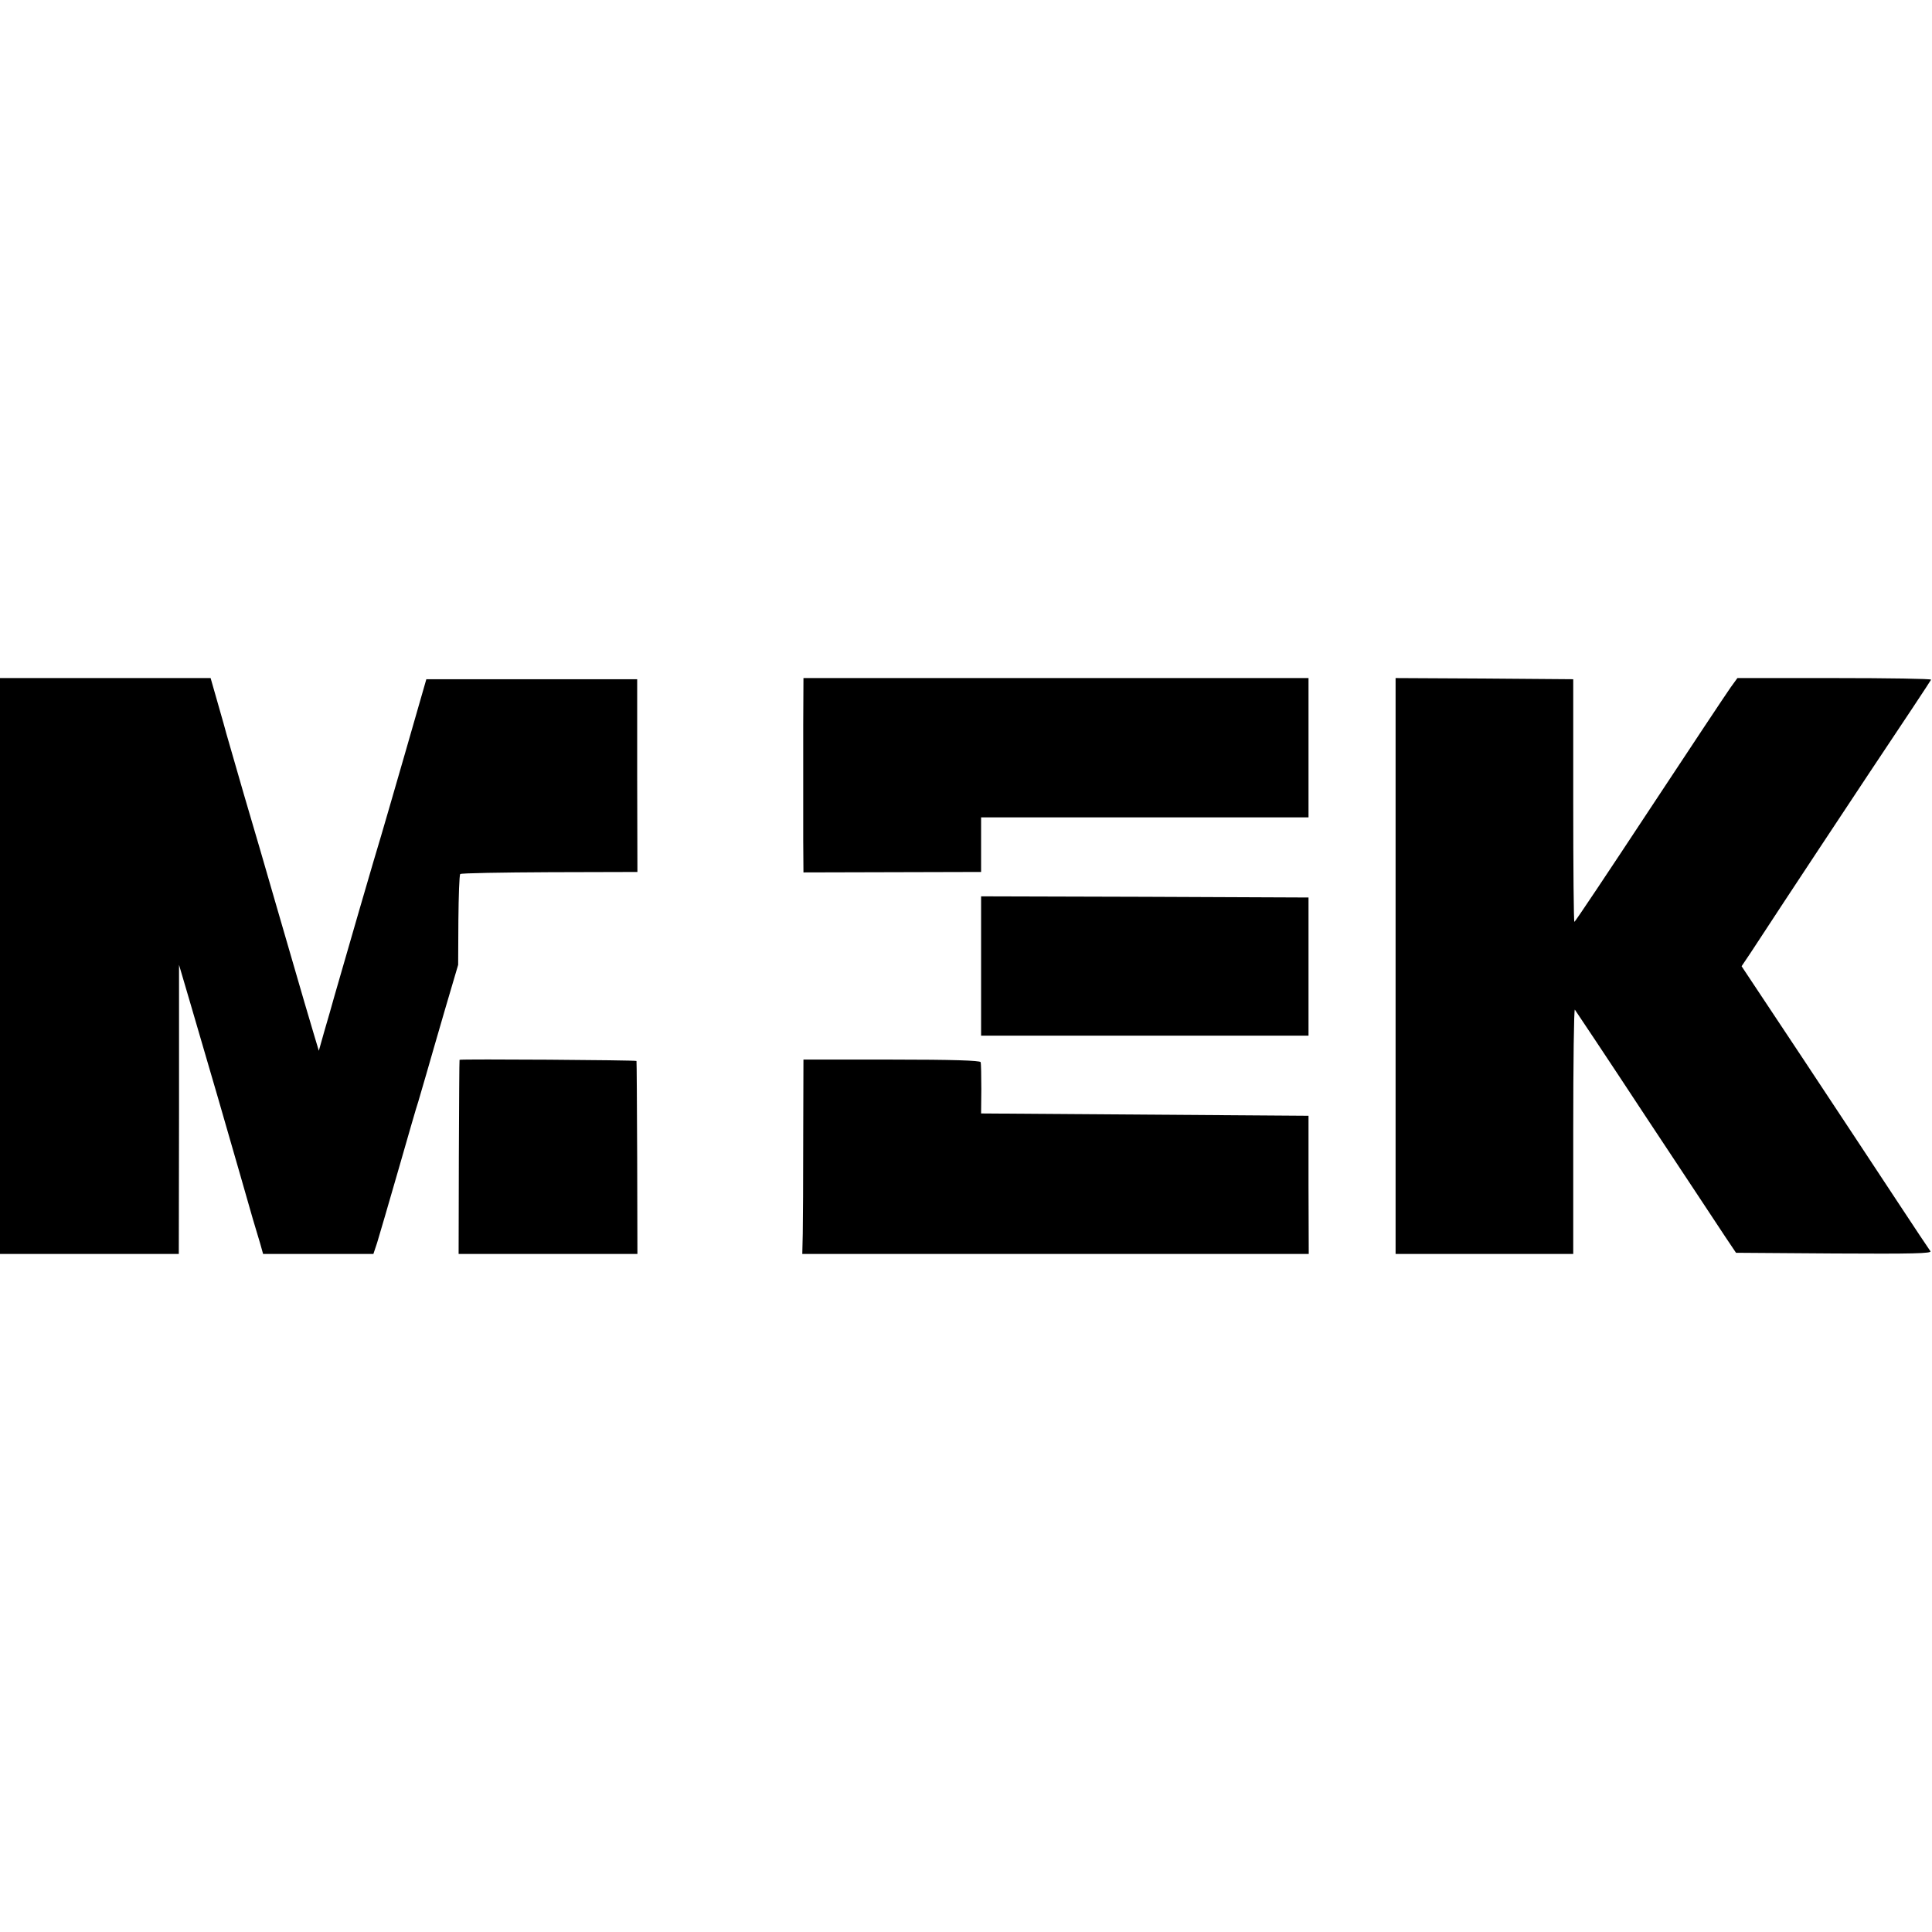 <?xml version="1.0" standalone="no"?>
<!DOCTYPE svg PUBLIC "-//W3C//DTD SVG 20010904//EN"
 "http://www.w3.org/TR/2001/REC-SVG-20010904/DTD/svg10.dtd">
<svg version="1.0" xmlns="http://www.w3.org/2000/svg"
 width="832pt" height="832pt" viewBox="0 0 832 832"
 preserveAspectRatio="xMidYMid meet">
<g transform="translate(0,832) scale(0.1,-0.1)"
fill="#000000" stroke="none">
<path d="M0 4160 l0 -1240 385 0 385 0 1 623 0 622 50 -170 c69 -234 174 -596
215 -740 19 -66 43 -149 53 -185 11 -36 25 -84 32 -107 l12 -43 238 0 237 0
16 48 c8 26 49 166 91 312 42 146 80 279 86 295 5 17 21 71 35 120 14 50 51
176 81 280 l56 190 1 192 c1 105 4 195 8 199 4 4 178 7 385 8 l378 1 -1 415 0
415 -454 0 -454 0 -92 -320 c-51 -176 -97 -336 -103 -355 -13 -40 -173 -591
-201 -690 -10 -36 -29 -103 -43 -150 l-24 -85 -21 70 c-21 70 -33 110 -162
555 -37 129 -100 345 -140 480 -39 135 -73 252 -75 260 -2 8 -18 66 -36 128
l-32 112 -454 0 -453 0 0 -1240z"/>
<path d="M3459 5203 c0 -224 0 -310 0 -504 l1 -136 383 1 382 1 0 118 0 117
705 0 705 0 0 300 0 300 -1087 0 -1088 0 -1 -197z"/>
<path d="M6010 4160 l0 -1240 383 0 382 0 0 530 c0 291 3 526 7 522 3 -4 140
-209 303 -457 164 -247 318 -481 344 -520 l47 -70 423 -3 c340 -2 422 0 414
10 -5 7 -71 105 -145 218 -74 113 -255 386 -401 607 l-267 402 39 58 c21 32
85 130 143 218 58 88 223 338 367 555 145 217 265 398 267 403 3 4 -184 7
-415 7 l-419 0 -29 -40 c-15 -21 -172 -257 -348 -524 -176 -267 -322 -486
-325 -486 -3 0 -5 235 -5 523 l0 522 -382 3 -383 2 0 -1240z"/>
<path d="M4225 4160 l0 -300 705 0 705 0 0 298 0 297 -705 3 -705 2 0 -300z"/>
<path d="M1979 3756 c-1 -1 -2 -189 -3 -418 l-1 -418 385 0 385 0 -1 412 c-1
227 -2 416 -3 419 -1 4 -757 9 -762 5z"/>
<path d="M3459 3426 c0 -182 -1 -370 -2 -419 l-2 -87 1090 0 1091 0 -1 298 0
297 -705 5 -705 5 1 105 c0 58 -1 110 -3 116 -3 7 -120 11 -383 11 l-380 0 -1
-331z"/>
</g>
</svg>
